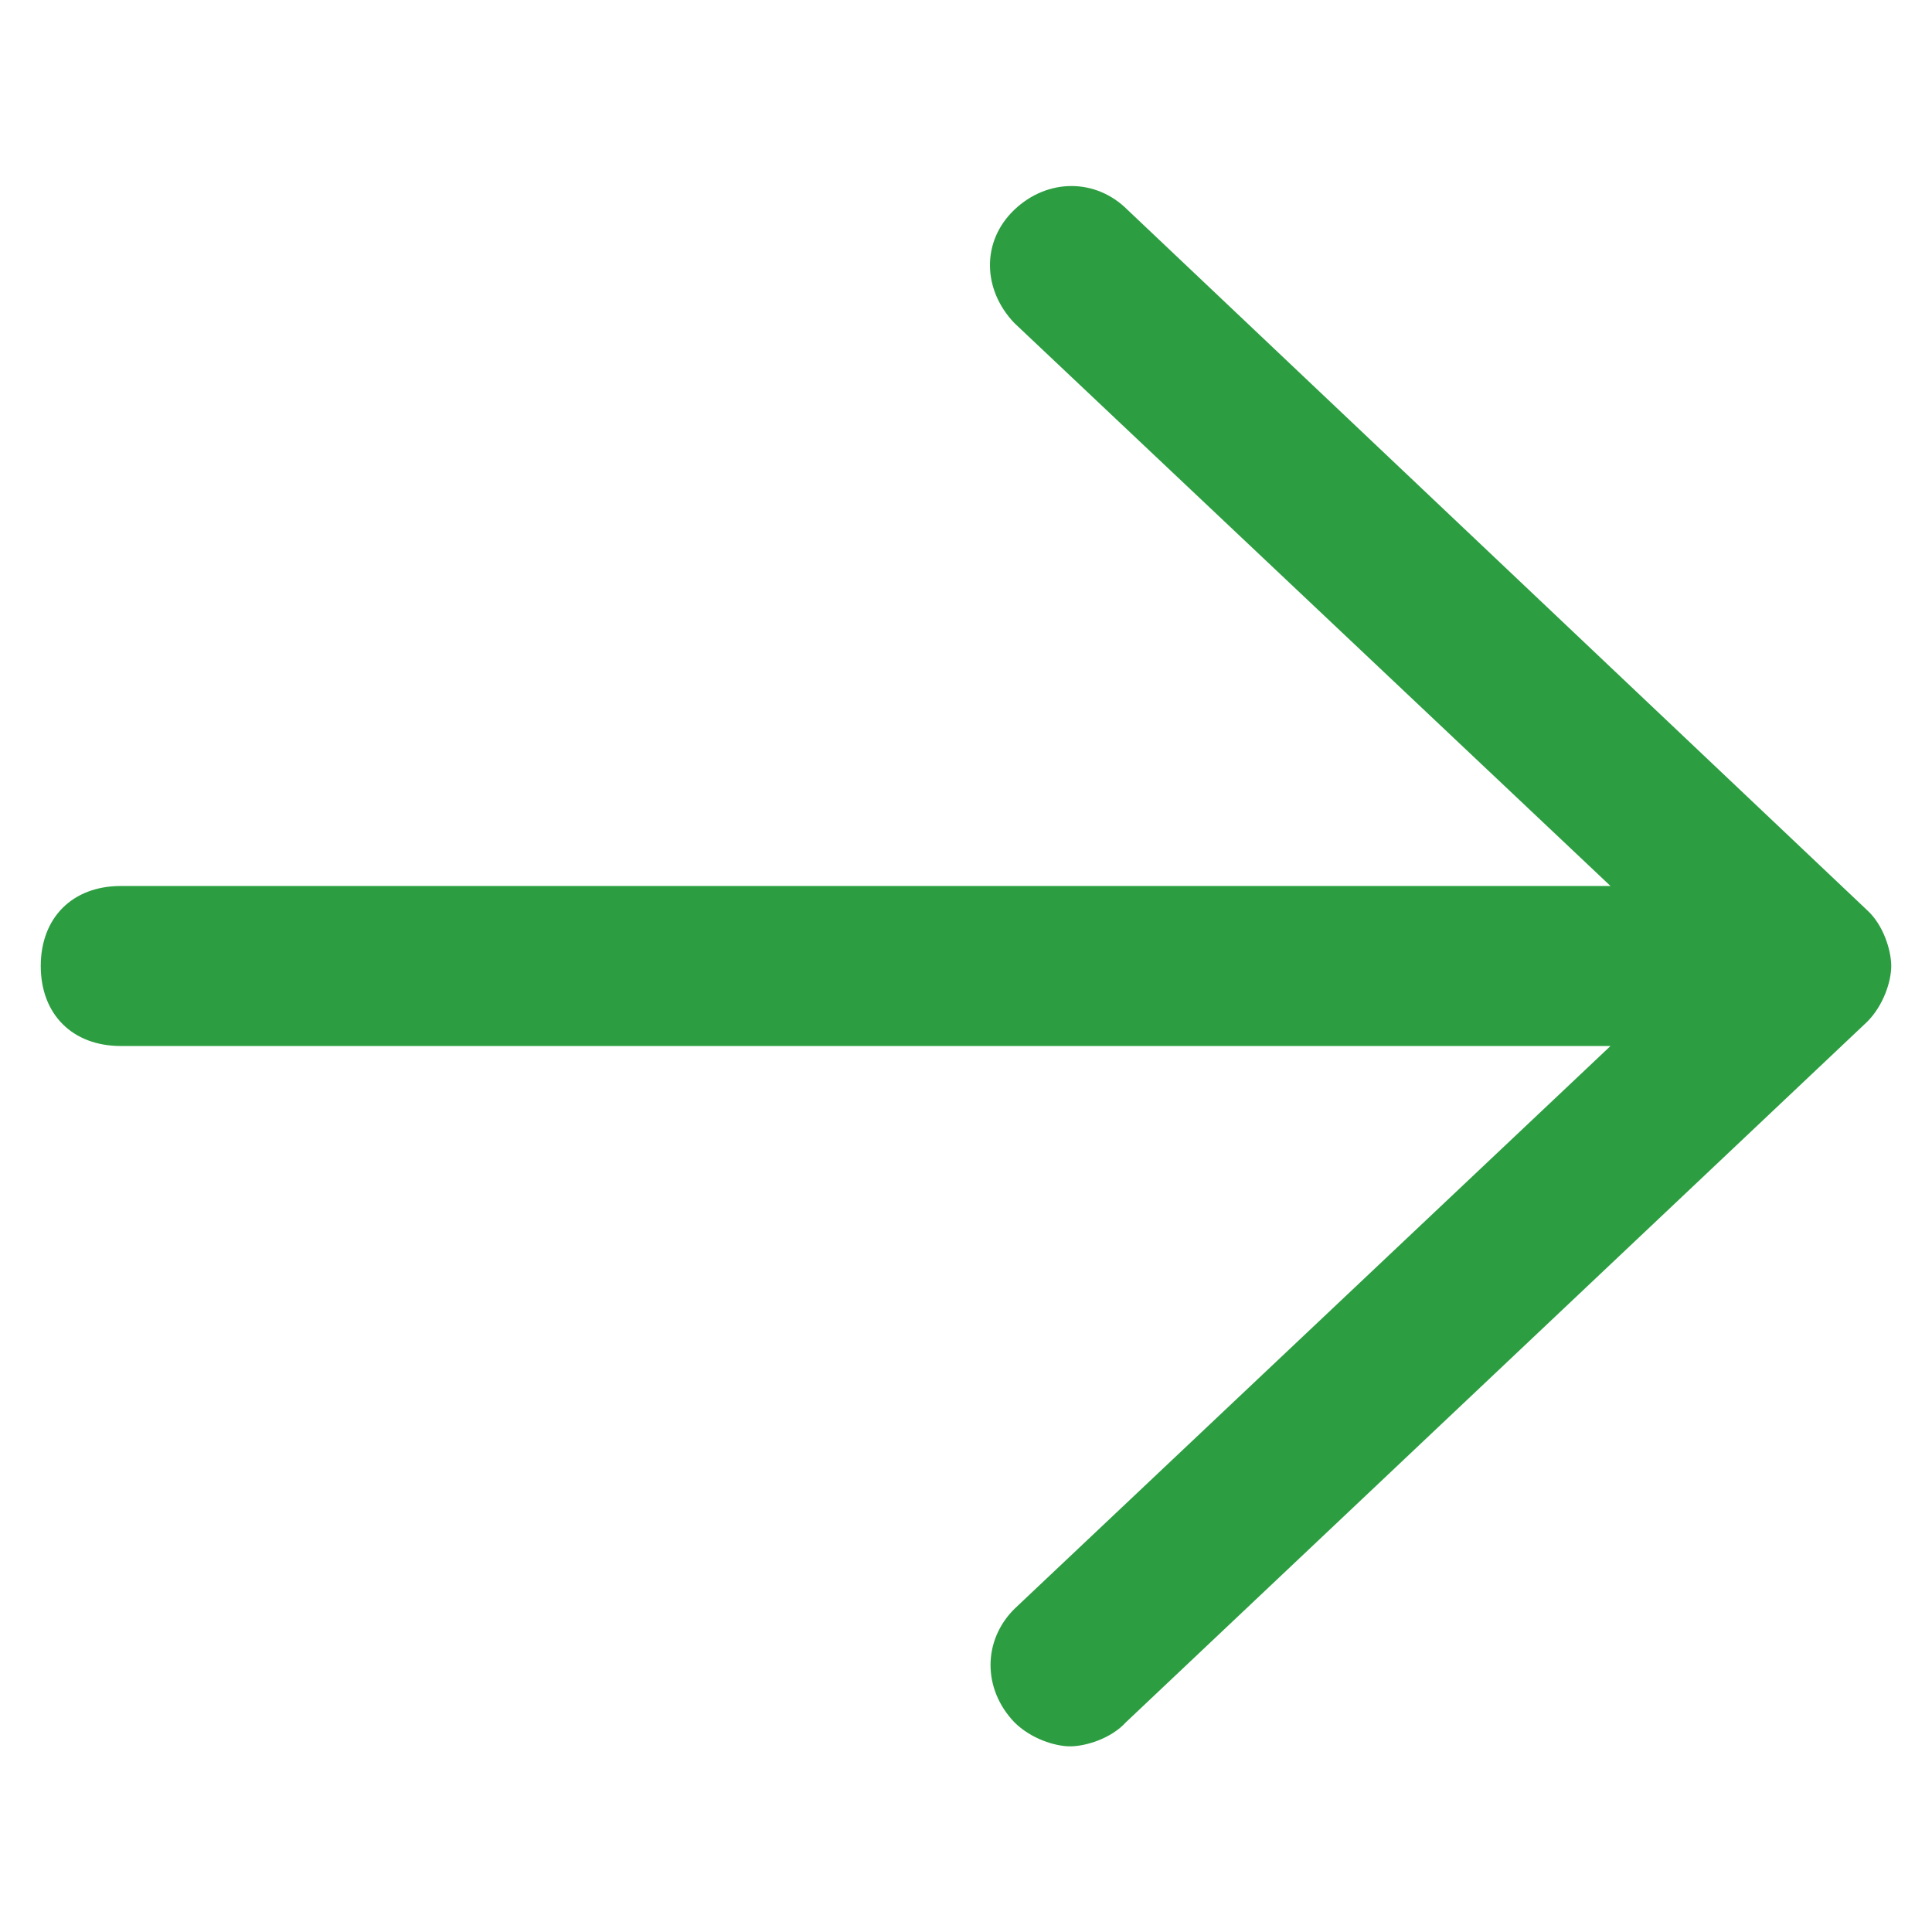 <?xml version="1.0" encoding="utf-8"?>
<!-- Generator: Adobe Illustrator 22.0.0, SVG Export Plug-In . SVG Version: 6.00 Build 0)  -->
<svg version="1.1" id="图层_1" xmlns="http://www.w3.org/2000/svg" xmlns:xlink="http://www.w3.org/1999/xlink" x="0px" y="0px"
	 viewBox="0 0 128 128" style="enable-background:new 0 0 128 128;" xml:space="preserve">
<style type="text/css">
	.st0{fill:#2C9E41;}
</style>
<path class="st0" d="M123.7,60.3L74.7,13.9c-2.1-2.1-5.3-2.1-7.5,0s-2.1,5.3,0,7.5l39.5,37.3H8c-3.2,0-5.3,2.1-5.3,5.3
	c0,3.2,2.1,5.3,5.3,5.3h98.7l-39.5,37.3c-2.1,2.1-2.1,5.3,0,7.5c1.1,1.1,2.7,1.6,3.7,1.6s2.7-0.5,3.7-1.6l49.1-46.4
	c1.1-1.1,1.6-2.7,1.6-3.7S124.8,61.3,123.7,60.3L123.7,60.3z"/>
</svg>
